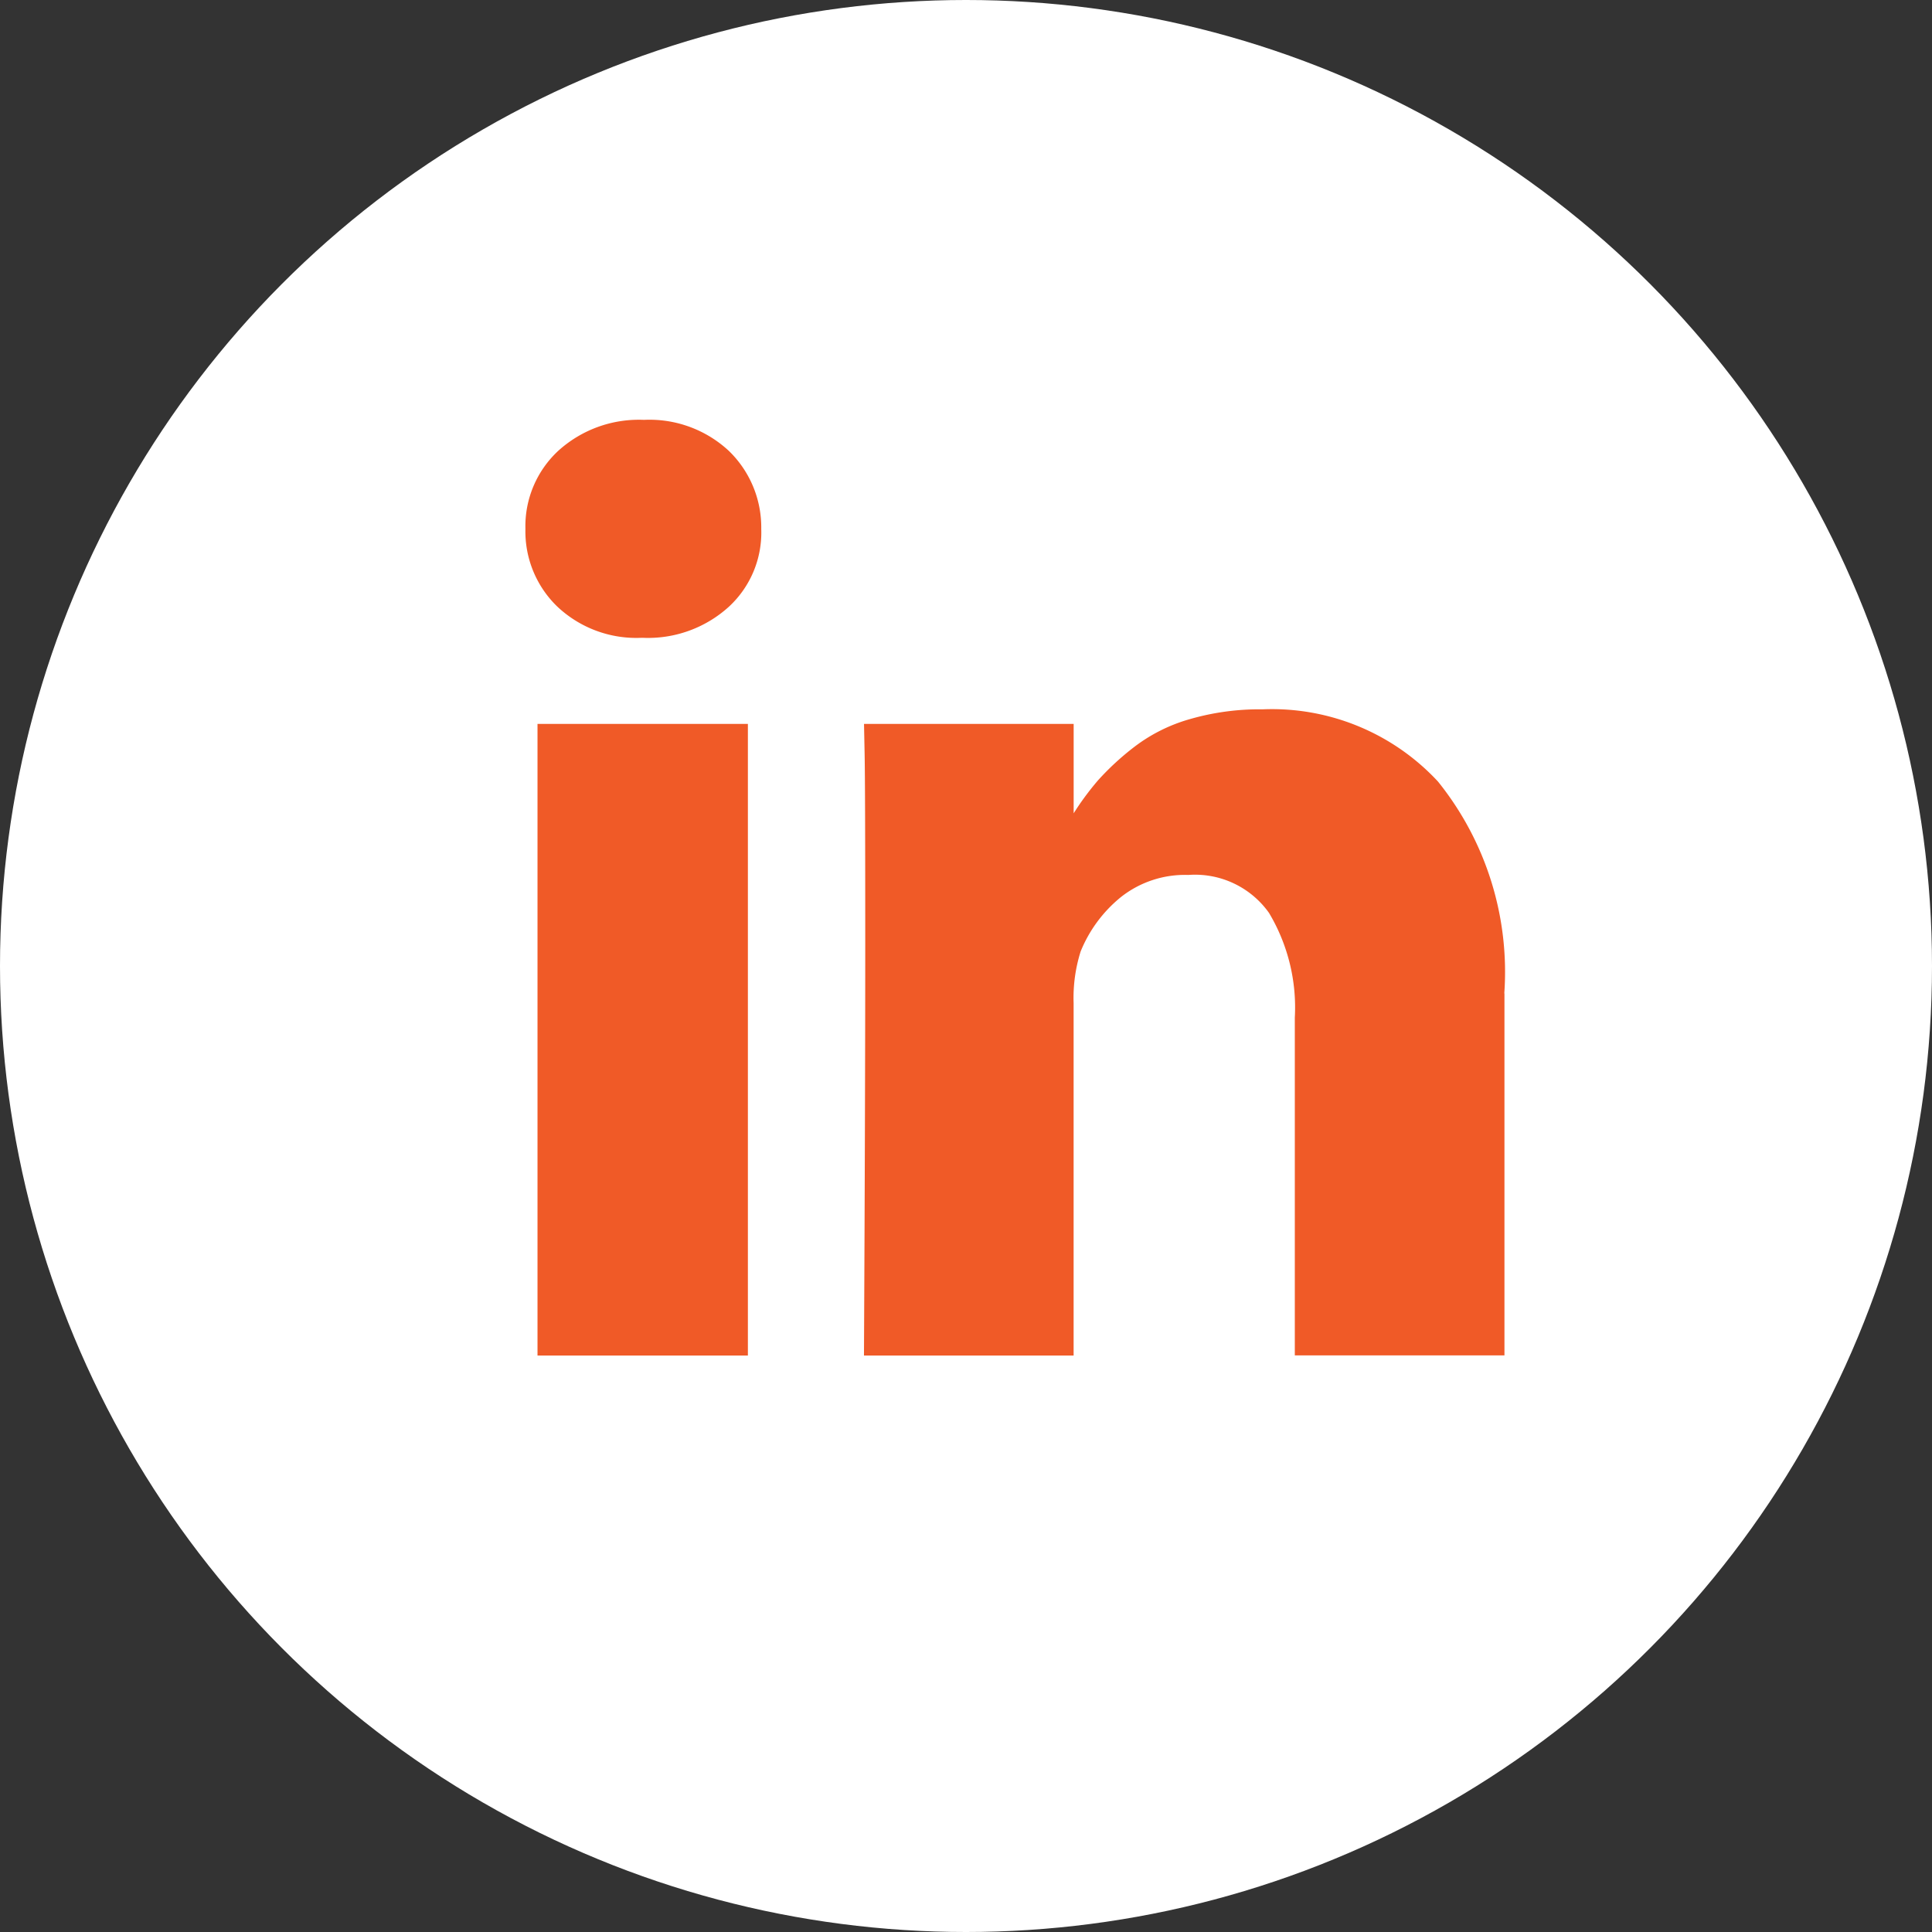 <svg xmlns="http://www.w3.org/2000/svg" width="47" height="47" viewBox="0 0 47 47">
  <rect x="0" y="0" width="47" height="47" fill="#333333" stroke="none"/>
  <g id="Icon-LinkedIn" transform="translate(0 -0.489)">
    <circle id="Ellipse_2" data-name="Ellipse 2" cx="23.5" cy="23.5" r="23.5" transform="translate(0 0.489)" fill="#fff"/>
    <path id="linkedin" d="M5.412,7.865V23.232H.294V7.865H5.411ZM5.737,3.12a2.455,2.455,0,0,1-.783,1.891,2.924,2.924,0,0,1-2.1.76H2.822a2.8,2.8,0,0,1-2.047-.76A2.54,2.54,0,0,1,0,3.121a2.5,2.5,0,0,1,.8-1.9A2.917,2.917,0,0,1,2.884.469a2.836,2.836,0,0,1,2.062.752,2.588,2.588,0,0,1,.791,1.9Zm18.08,11.3v8.808h-5.1V15.013a4.485,4.485,0,0,0-.628-2.55,2.207,2.207,0,0,0-1.962-.923,2.511,2.511,0,0,0-1.636.535,3.3,3.3,0,0,0-.984,1.326,3.745,3.745,0,0,0-.171,1.256v8.575h-5.1q.031-6.187.031-10.032t-.015-4.59l-.015-.744h5.1V10.1H13.3a6.787,6.787,0,0,1,.636-.869,6.582,6.582,0,0,1,.876-.806,4.036,4.036,0,0,1,1.349-.675,6.1,6.1,0,0,1,1.775-.239A5.507,5.507,0,0,1,22.2,9.268a7.387,7.387,0,0,1,1.613,5.156Z" transform="translate(12.782 10.234)" fill="#f05a27"/>
  </g>
</svg>
